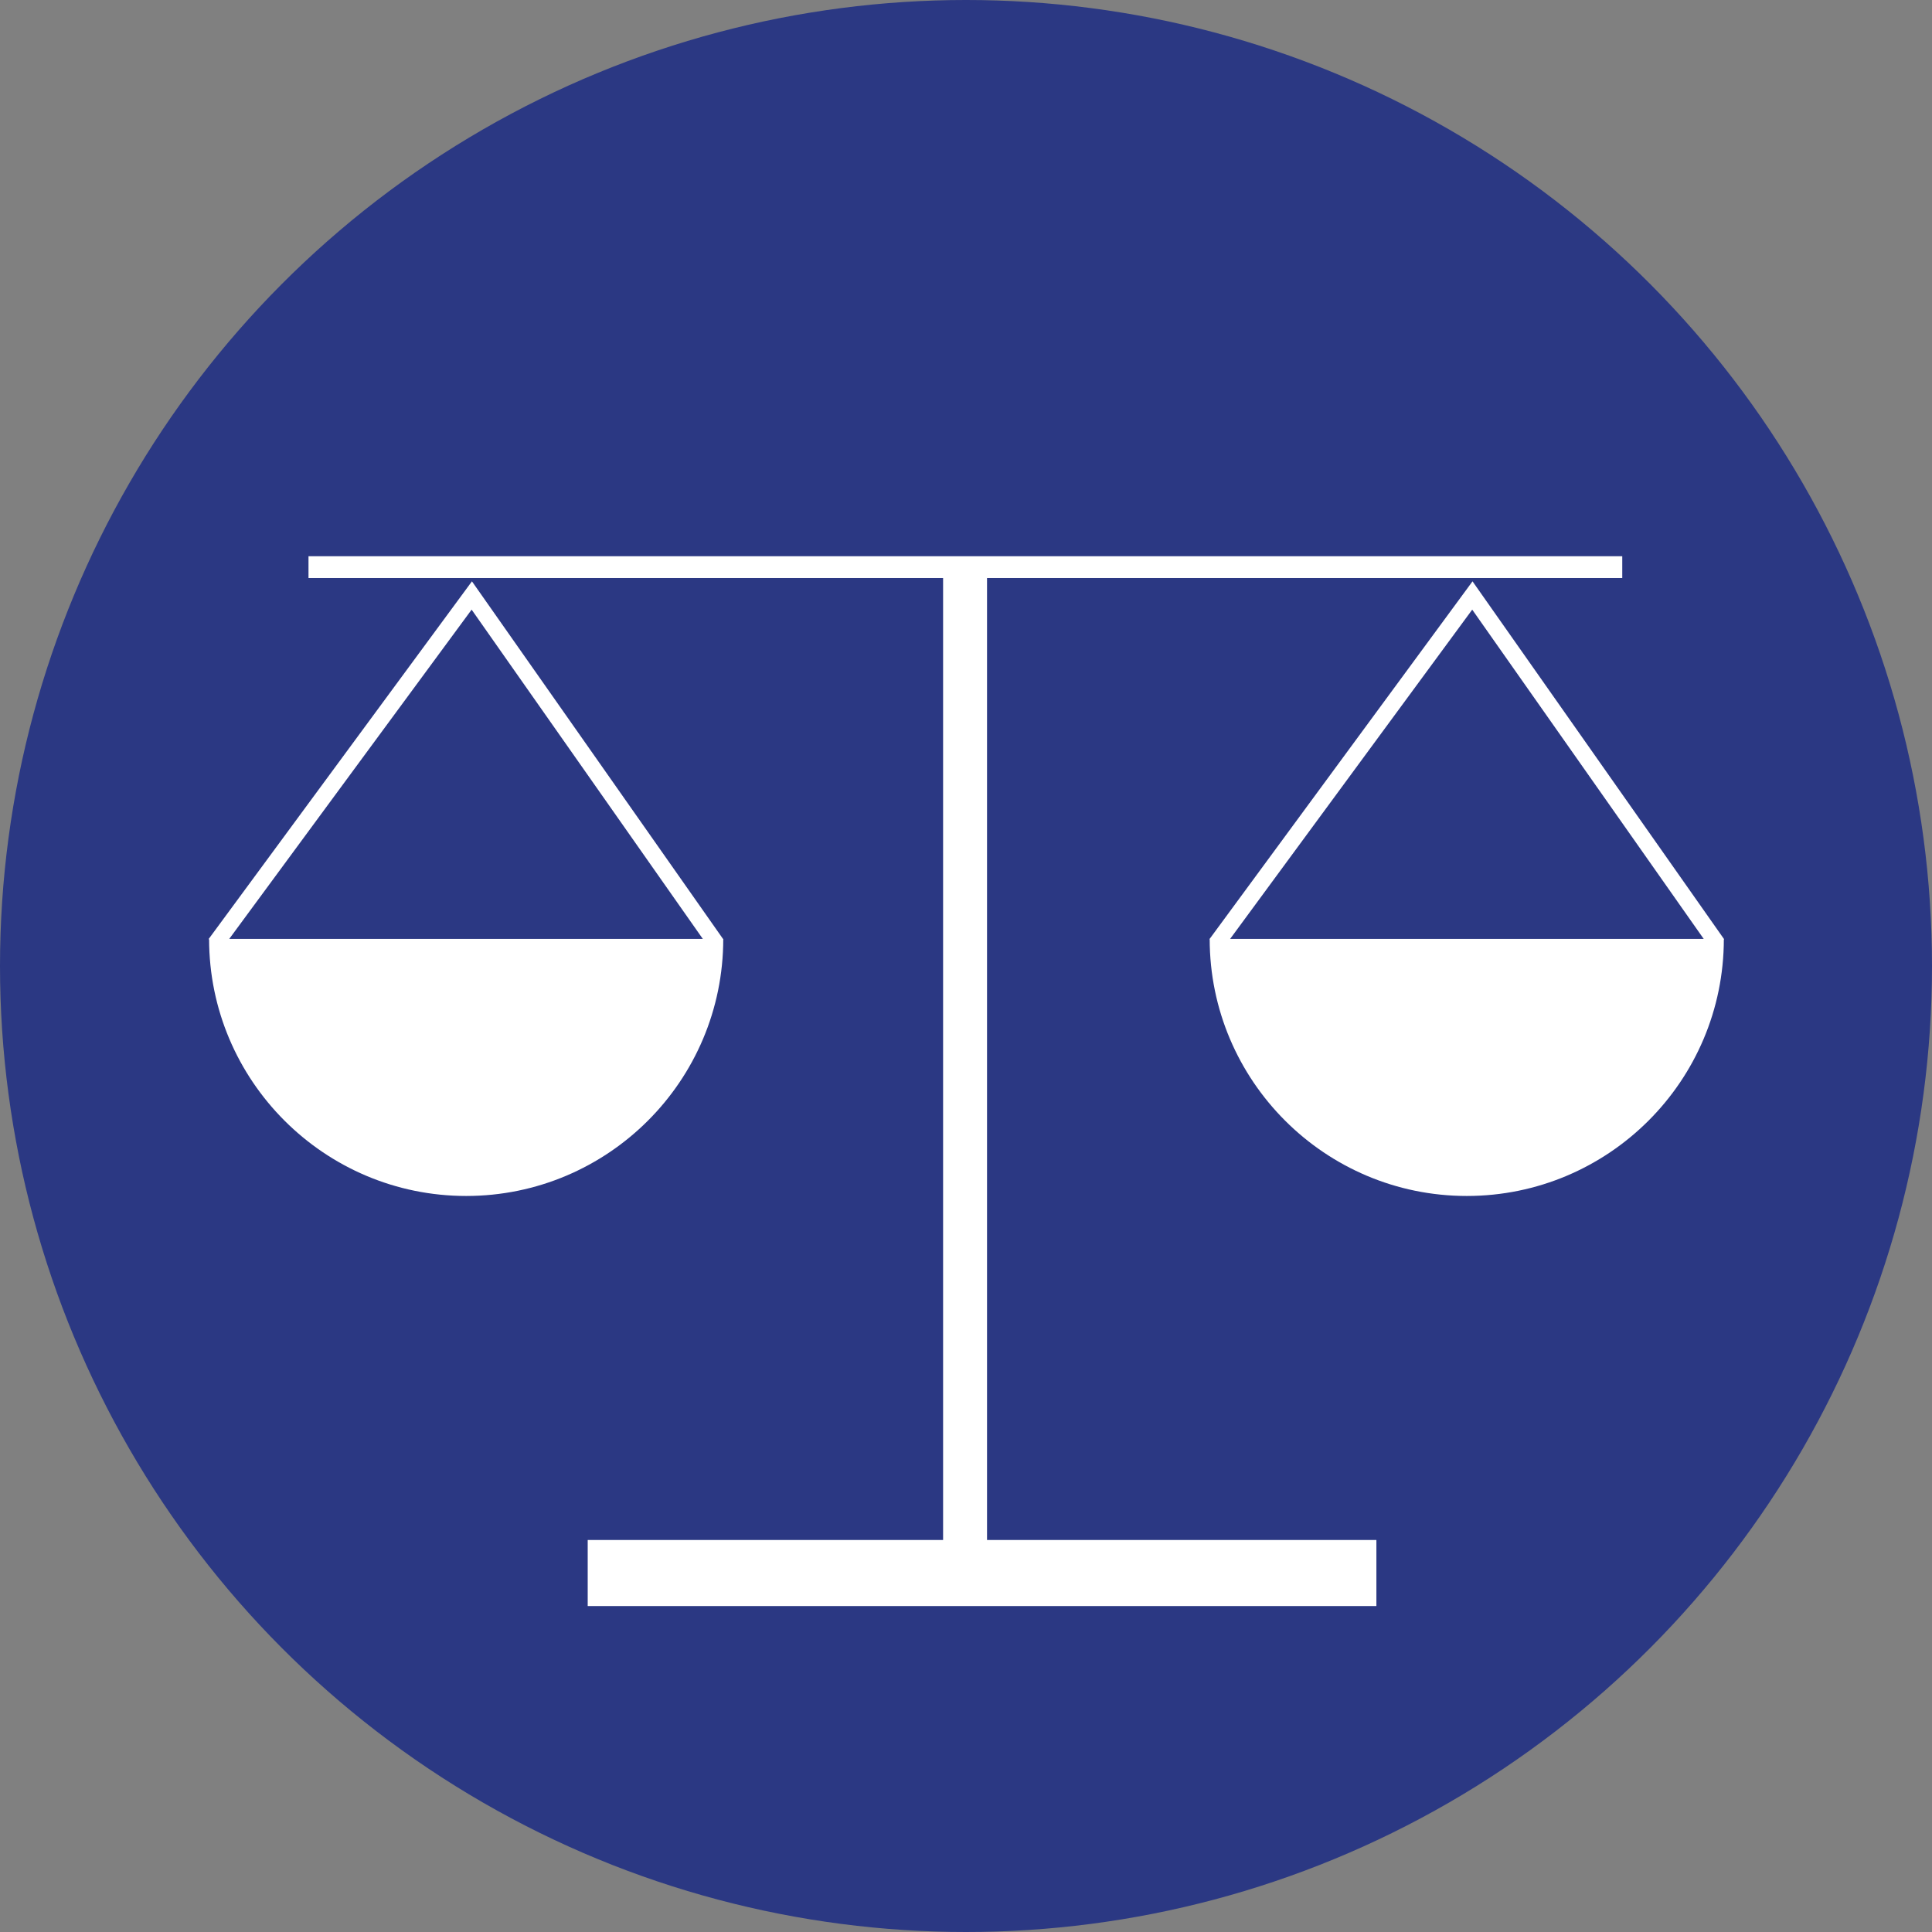 <?xml version="1.0" encoding="UTF-8"?><svg id="Layer_1" xmlns="http://www.w3.org/2000/svg" width=".86in" height=".86in" viewBox="0 0 62 62"><rect x="0" y="0" width="62" height="62" fill="#808080" stroke="none"/><defs><style>.cls-1{stroke:#2b3883;stroke-width:.53px;}.cls-1,.cls-2,.cls-3,.cls-4,.cls-5{fill:none;stroke-miterlimit:10;}.cls-2{stroke-width:2.12px;}.cls-2,.cls-3,.cls-4,.cls-5{stroke:#fff;}.cls-3{stroke-width:1.41px;}.cls-4{stroke-width:.7px;}.cls-6{fill:#fff;}.cls-6,.cls-7{stroke-width:0px;}.cls-5{stroke-width:.53px;}.cls-7{fill:#2b3883;}</style></defs><circle class="cls-7" cx="31" cy="31" r="31"/><line class="cls-1" x1="9.9" y1="18.2" x2="52.06" y2="18.2"/><line class="cls-1" x1="30.97" y1="19.02" x2="30.97" y2="50.48"/><line class="cls-1" x1="18.86" y1="50.48" x2="44.17" y2="50.48"/><line class="cls-4" x1="9.9" y1="18.2" x2="52.06" y2="18.2"/><line class="cls-3" x1="30.97" y1="18.2" x2="30.97" y2="50.48"/><line class="cls-2" x1="18.86" y1="50.48" x2="44.17" y2="50.48"/><path class="cls-6" d="M23.21,30.13c0,4.56-3.7,8.25-8.25,8.25s-8.25-3.7-8.25-8.25h16.51Z"/><polyline class="cls-5" points="6.91 30.29 15.14 19.11 22.99 30.29"/><polyline class="cls-5" points="39.03 30.29 47.25 19.11 55.11 30.29"/><path class="cls-6" d="M55.32,30.13c0,4.56-3.7,8.25-8.25,8.25s-8.25-3.7-8.25-8.25h16.51Z"/></svg>